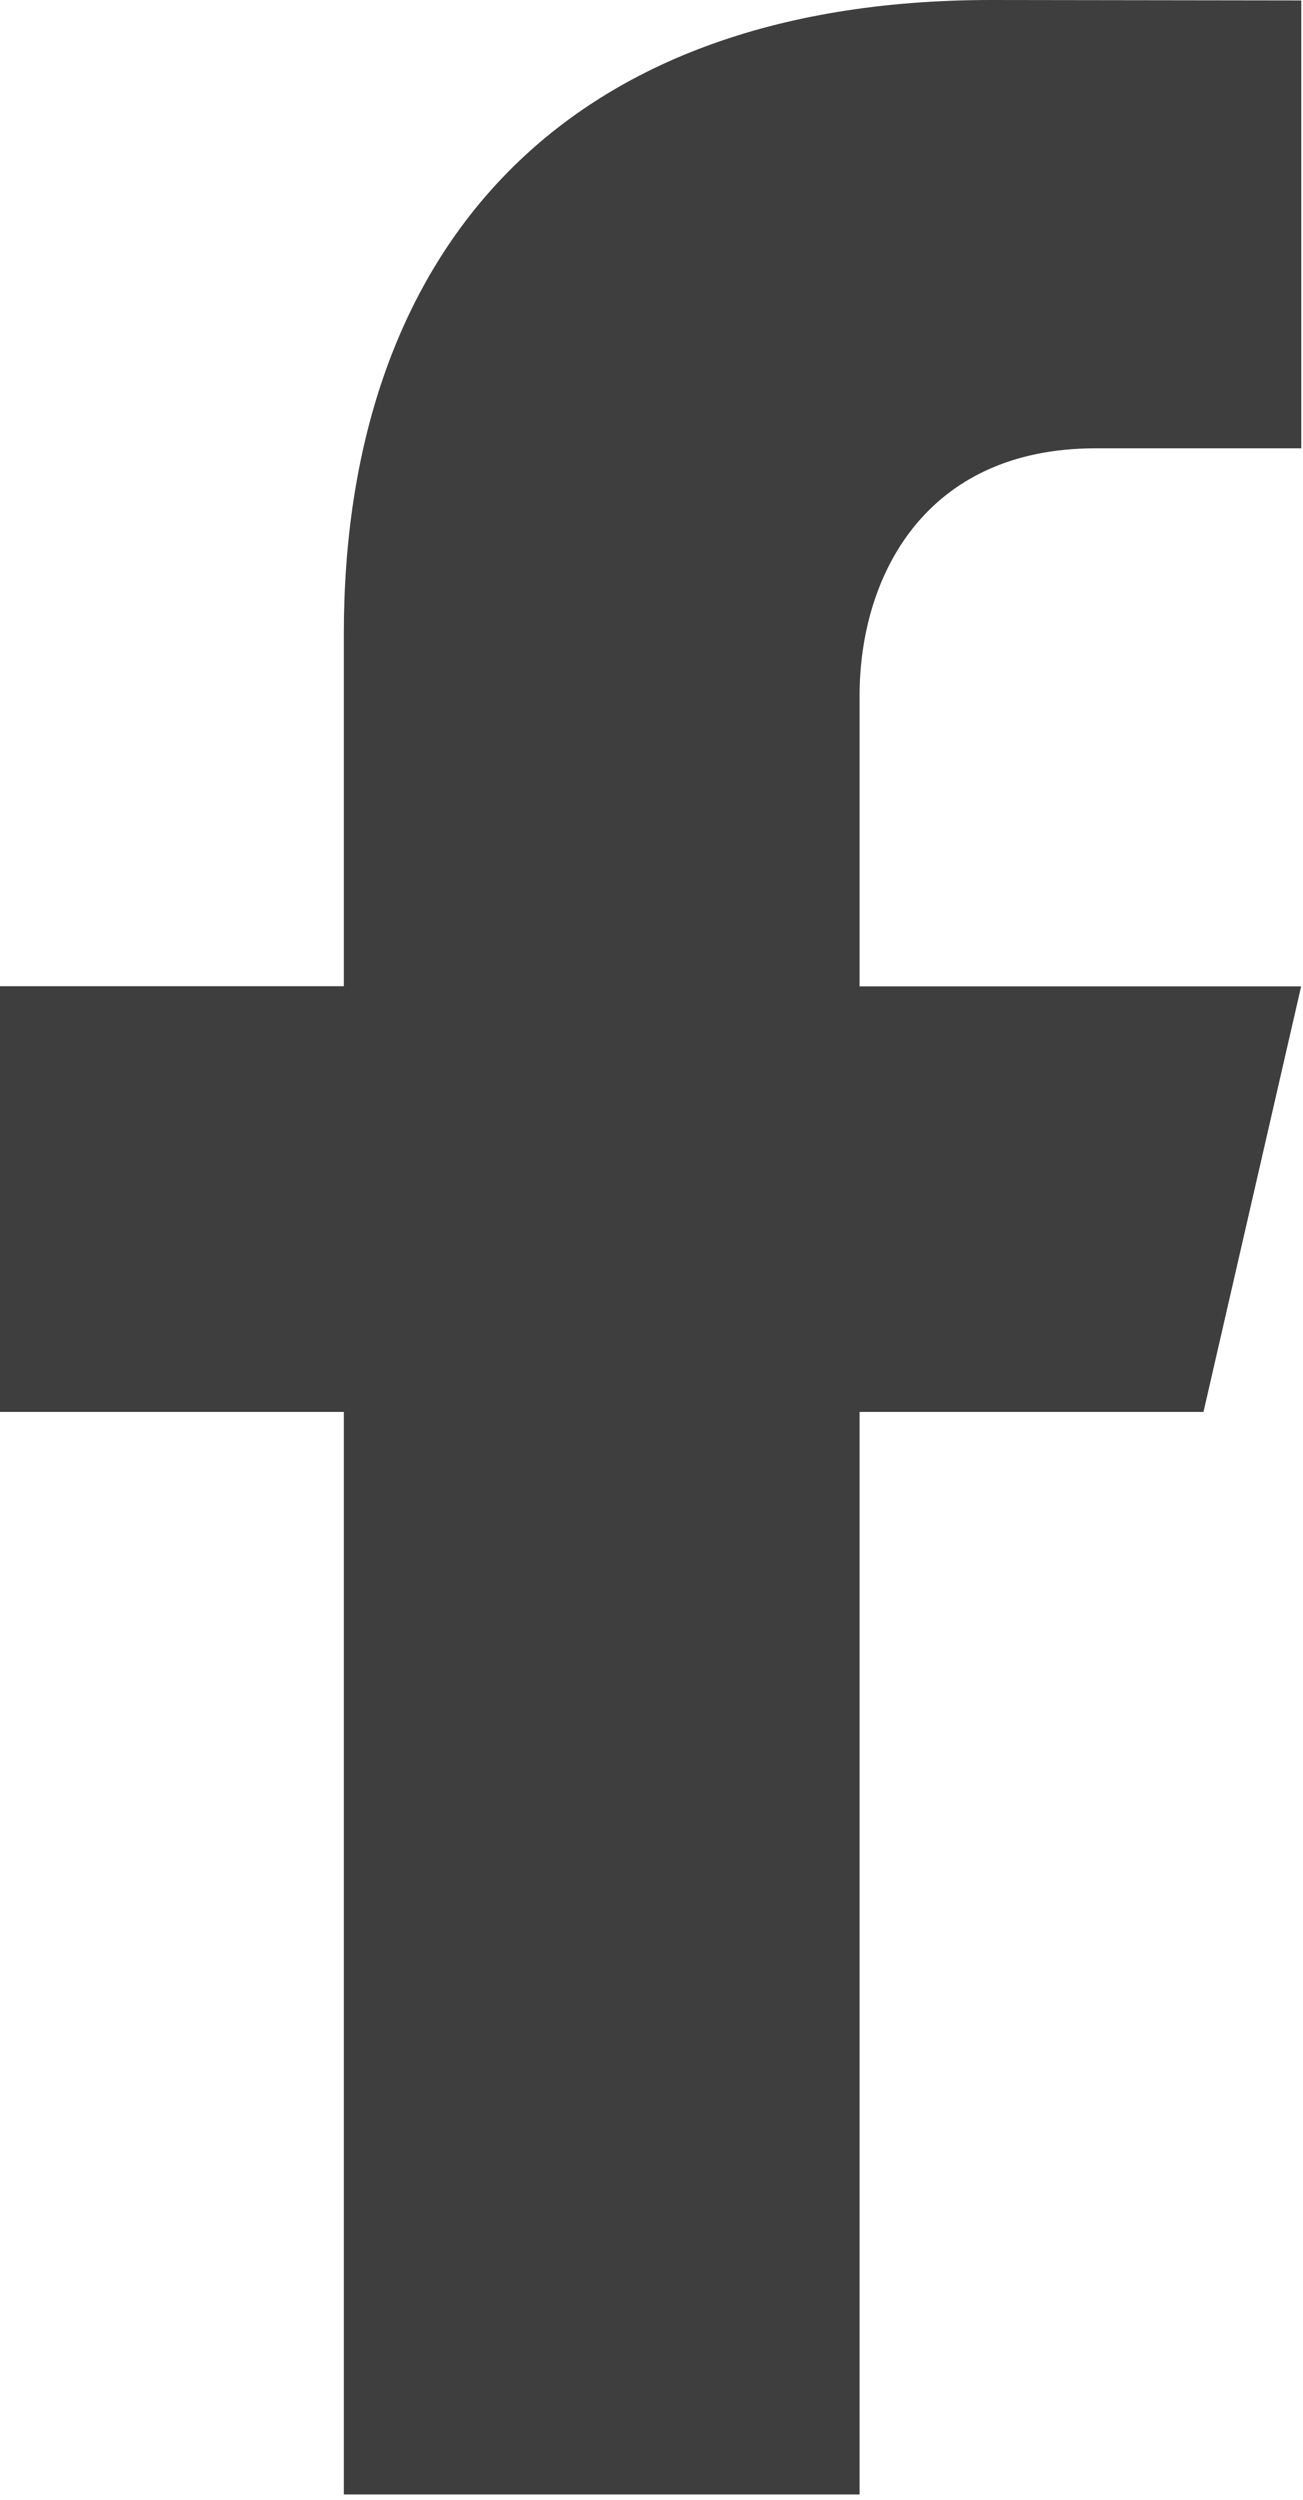 <?xml version="1.0" encoding="UTF-8" standalone="no"?><!DOCTYPE svg PUBLIC "-//W3C//DTD SVG 1.1//EN" "http://www.w3.org/Graphics/SVG/1.1/DTD/svg11.dtd"><svg width="100%" height="100%" viewBox="0 0 73 140" version="1.1" xmlns="http://www.w3.org/2000/svg" xmlns:xlink="http://www.w3.org/1999/xlink" xml:space="preserve" xmlns:serif="http://www.serif.com/" style="fill-rule:evenodd;clip-rule:evenodd;stroke-linejoin:round;stroke-miterlimit:2;"><path d="M61.379,25.108l11.525,0l0,-25.083l-17.366,-0.025c-24.601,0 -36.275,14.638 -36.275,35.483l-0,19.75l-19.263,0l0,23.842l19.263,-0l-0,60.629l28.895,0l0,-60.629l19.267,-0l5.471,-23.833l-24.738,-0l0,-16.28c0,-6.662 3.646,-13.854 13.221,-13.854Z" style="fill:#3e3e3e;fill-rule:nonzero;"/></svg>